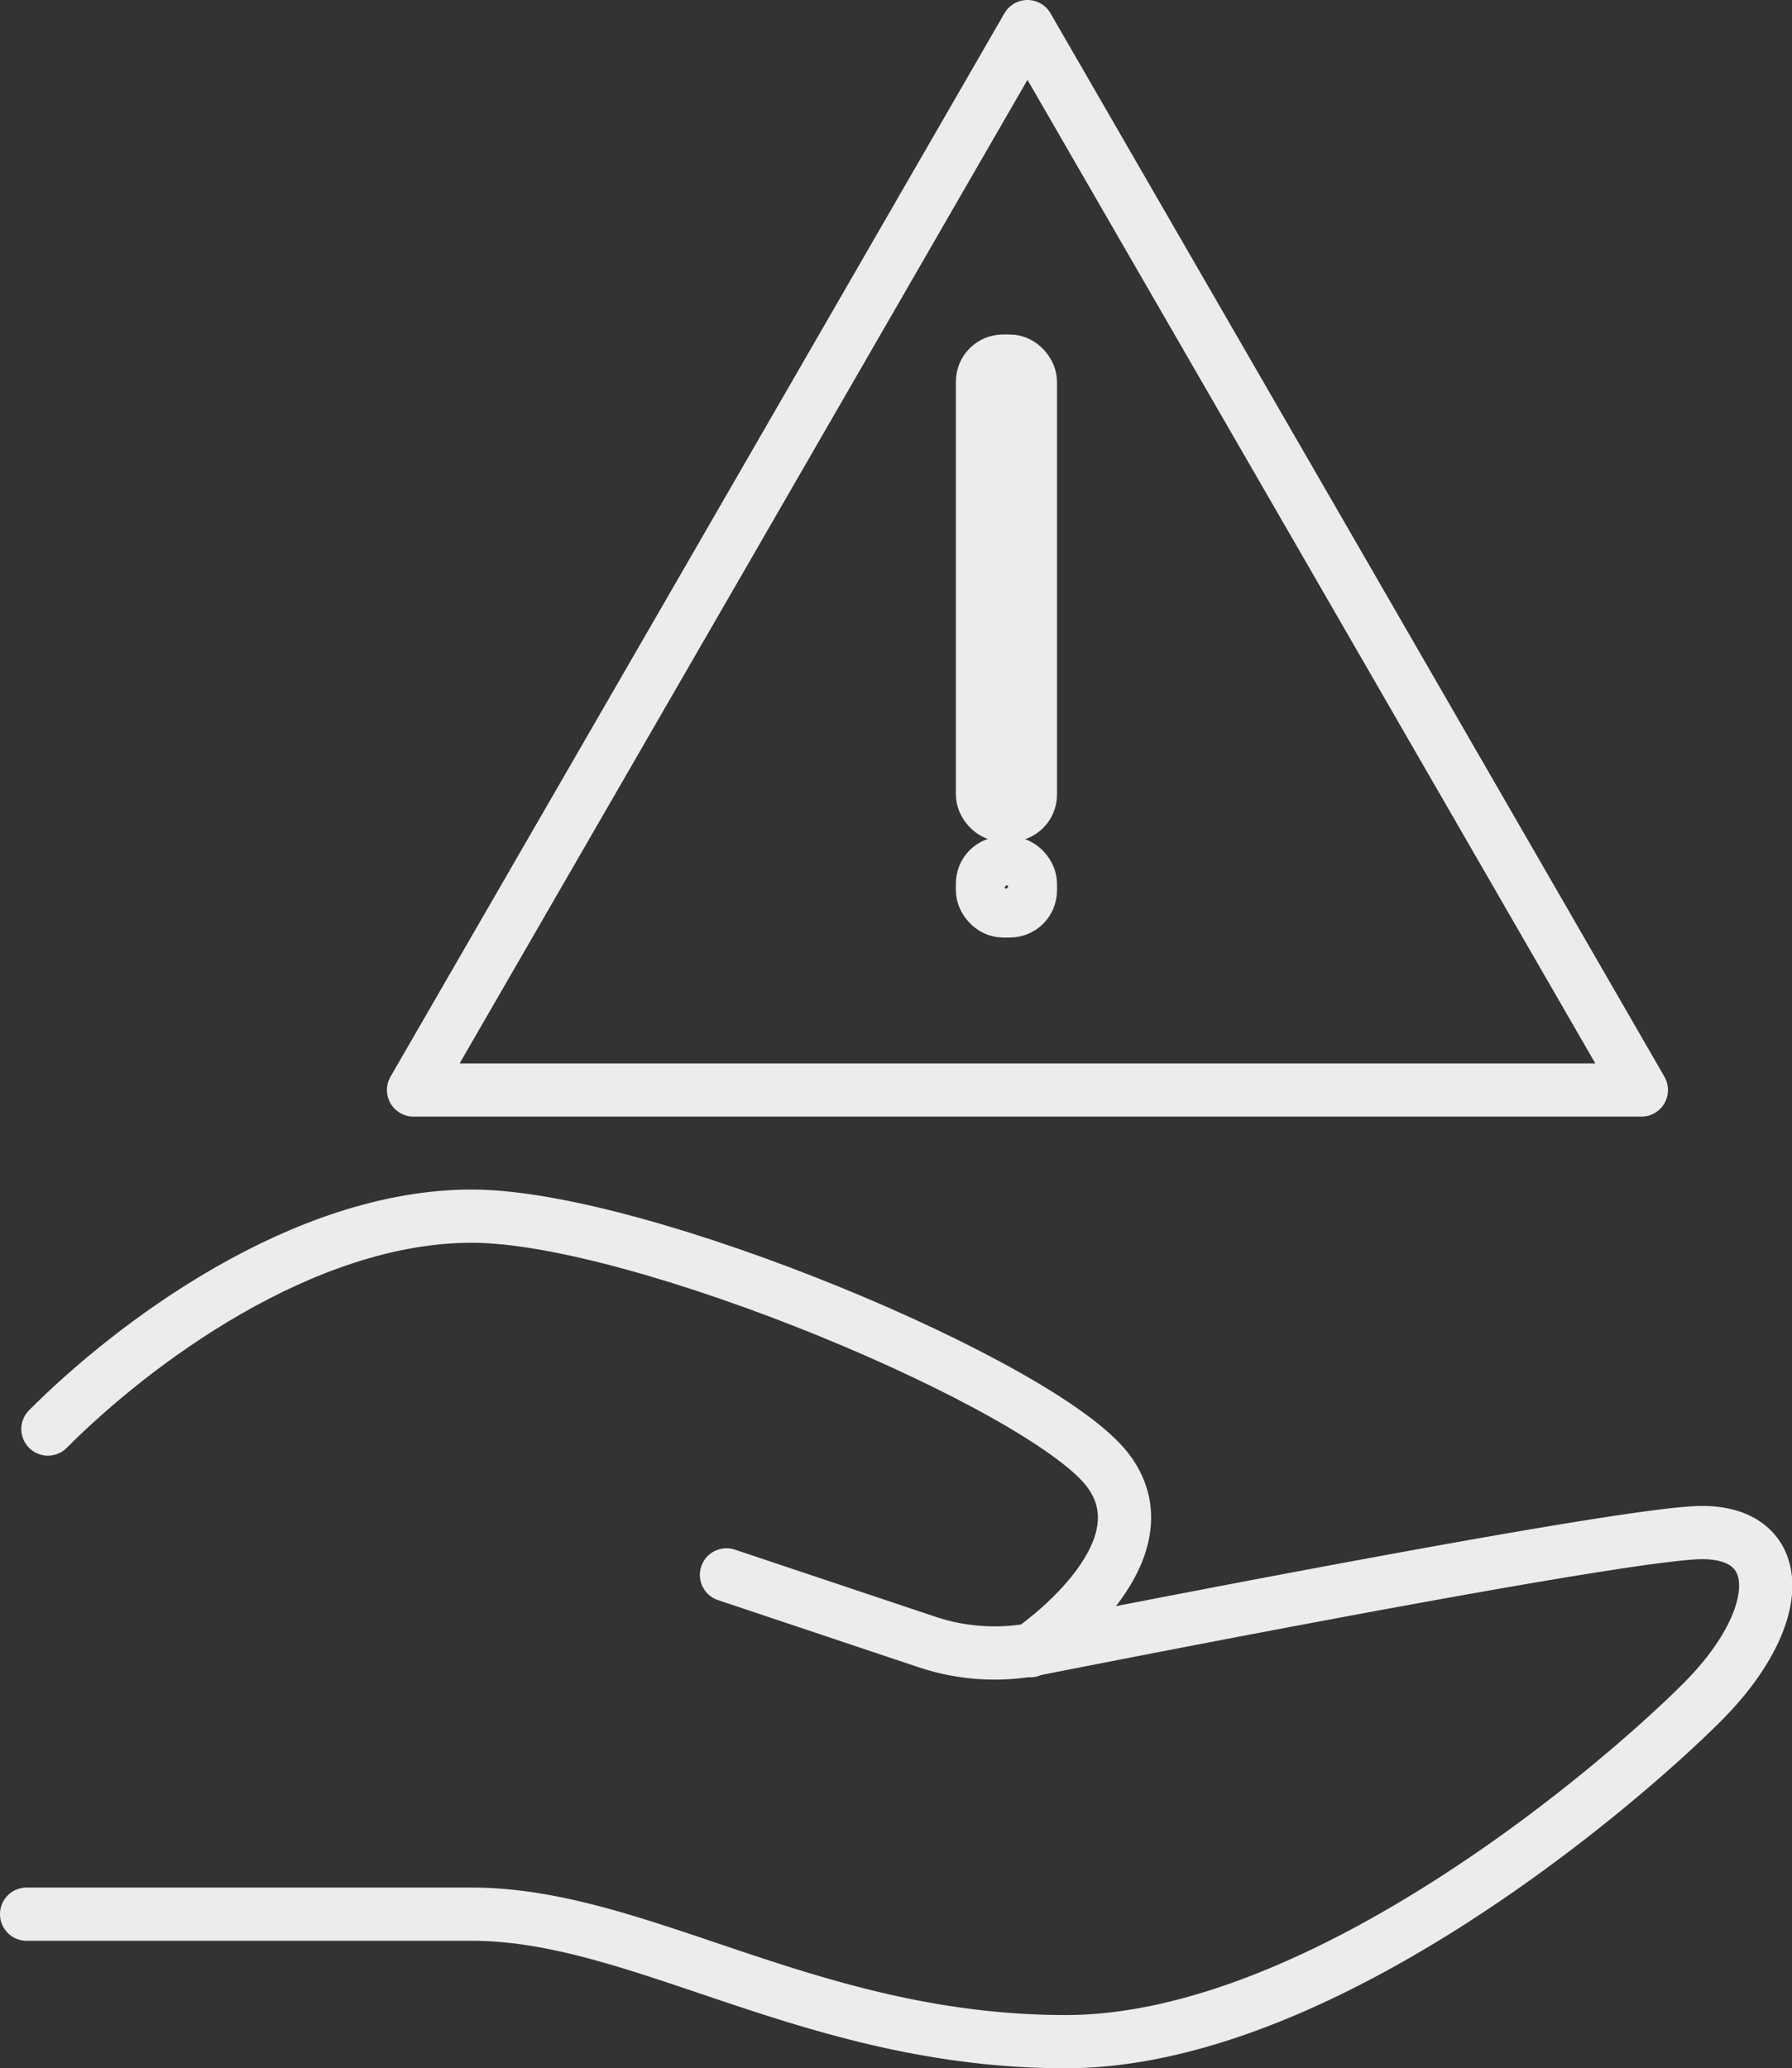 <svg xmlns="http://www.w3.org/2000/svg" viewBox="0 0 67.34 77.72"><rect x="0" y="0" width="67.34" height="77.72" fill="#333333" stroke="none"/><defs><style>.cls-1{fill:none;stroke:#ececec;stroke-linecap:round;stroke-linejoin:round;stroke-width:2px;}</style></defs><g id="Layer_2" data-name="Layer 2"><g id="Layer_1-2" data-name="Layer 1"><path class="cls-1" d="M27.3,59.18l7.59,2.54a8,8,0,0,0,4,.25c5.84-1.15,22.45-4.38,25.07-4.38,3.19,0,3.19,3.19,0,6.38S49.61,76.72,40.05,76.72s-15.94-4.79-22.32-4.79H1"/><path class="cls-1" d="M1.8,53.7c3.18-3.19,9.56-8,15.93-8s21.52,6.38,23.91,9.56-2.93,6.77-2.93,6.77"/><polygon class="cls-1" points="38.61 40.96 15.54 40.96 27.08 20.98 38.61 1 50.15 20.98 61.68 40.96 38.61 40.96"/><rect class="cls-1" x="36.92" y="13.57" width="1.8" height="17.06" rx="0.77"/><rect class="cls-1" x="36.92" y="32.43" width="1.8" height="1.8" rx="0.77"/></g></g></svg>